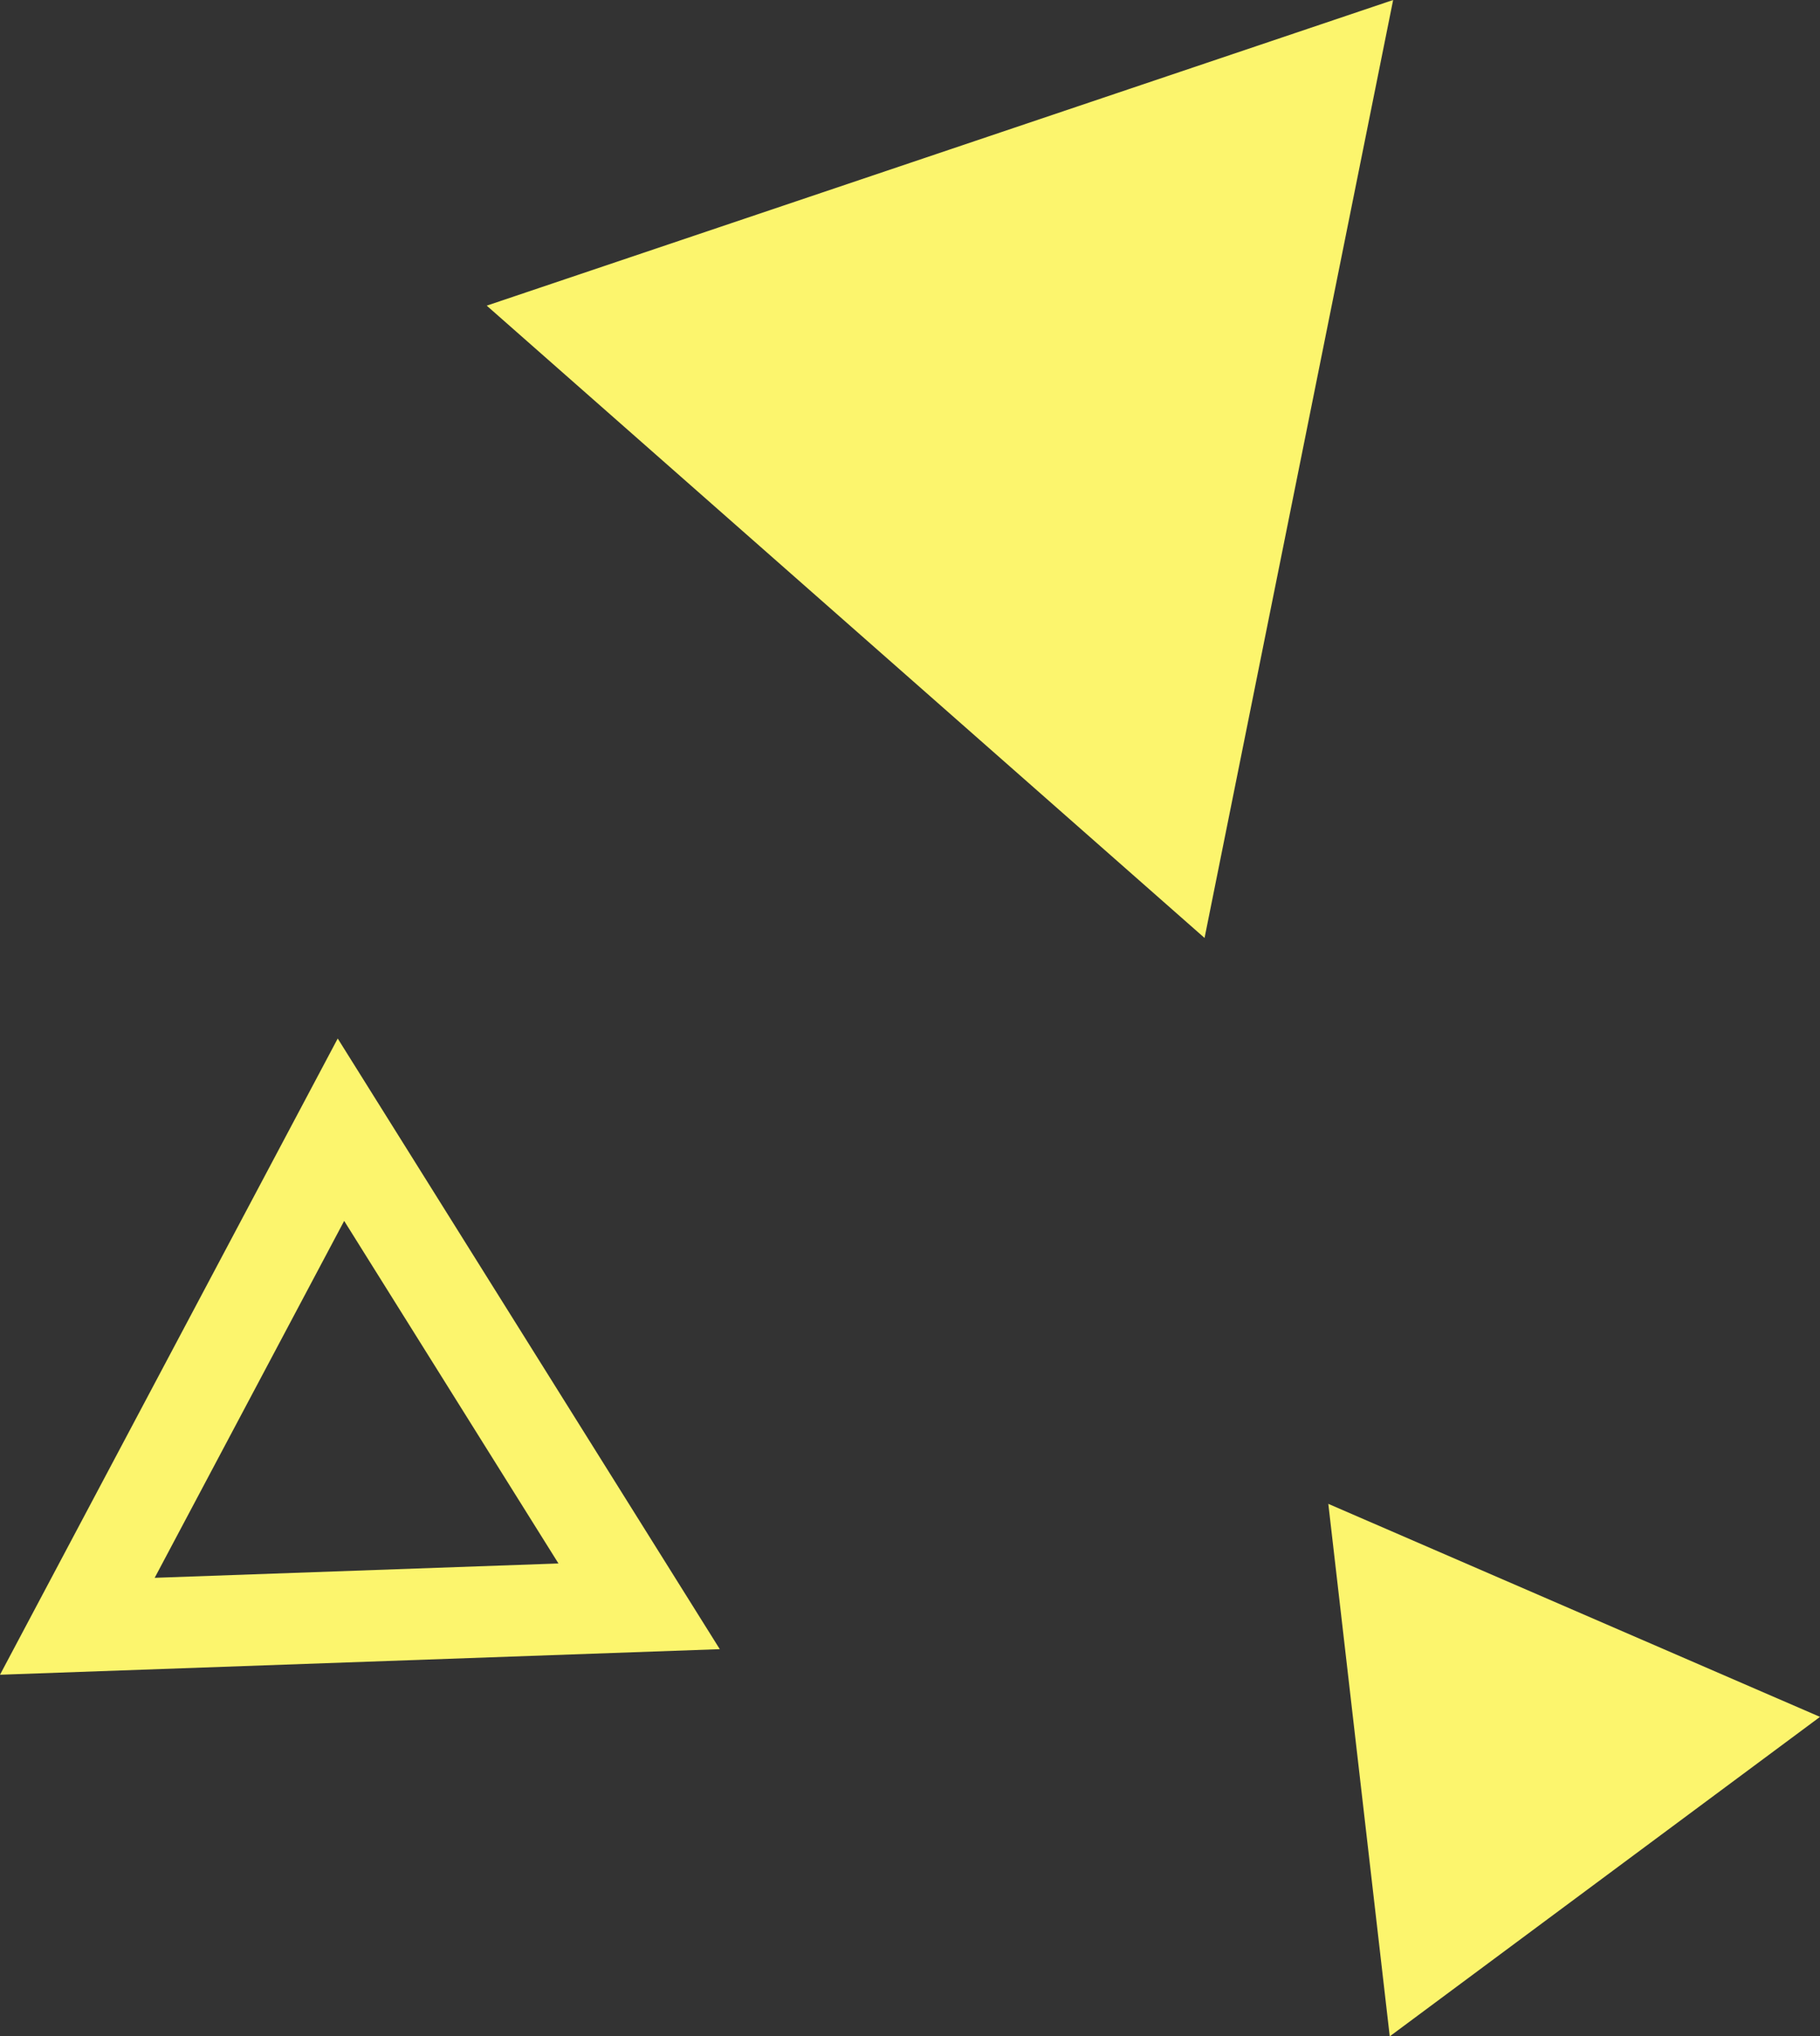 <?xml version="1.0" encoding="UTF-8"?><svg id="_レイヤー_2" xmlns="http://www.w3.org/2000/svg" width="139.55" height="156.1" viewBox="0 0 139.55 156.1"><rect x="0" y="0" width="139.55" height="156.1" fill="#333333" stroke="none"/><defs><style>.cls-1{fill:#fcf56d;}</style></defs><g id="_コンテンツ"><polygon class="cls-1" points="101.85 115.28 106.56 156.1 139.55 131.61 101.85 115.28"/><polygon class="cls-1" points="92.36 71.9 106.82 0 37.32 23.43 92.36 71.9"/><path class="cls-1" d="M26.39,93.59l16.43,26.26-30.96,1.1,14.53-27.36M25.9,79.6L0,128.38l55.19-1.96-29.3-46.82h0Z"/></g></svg>